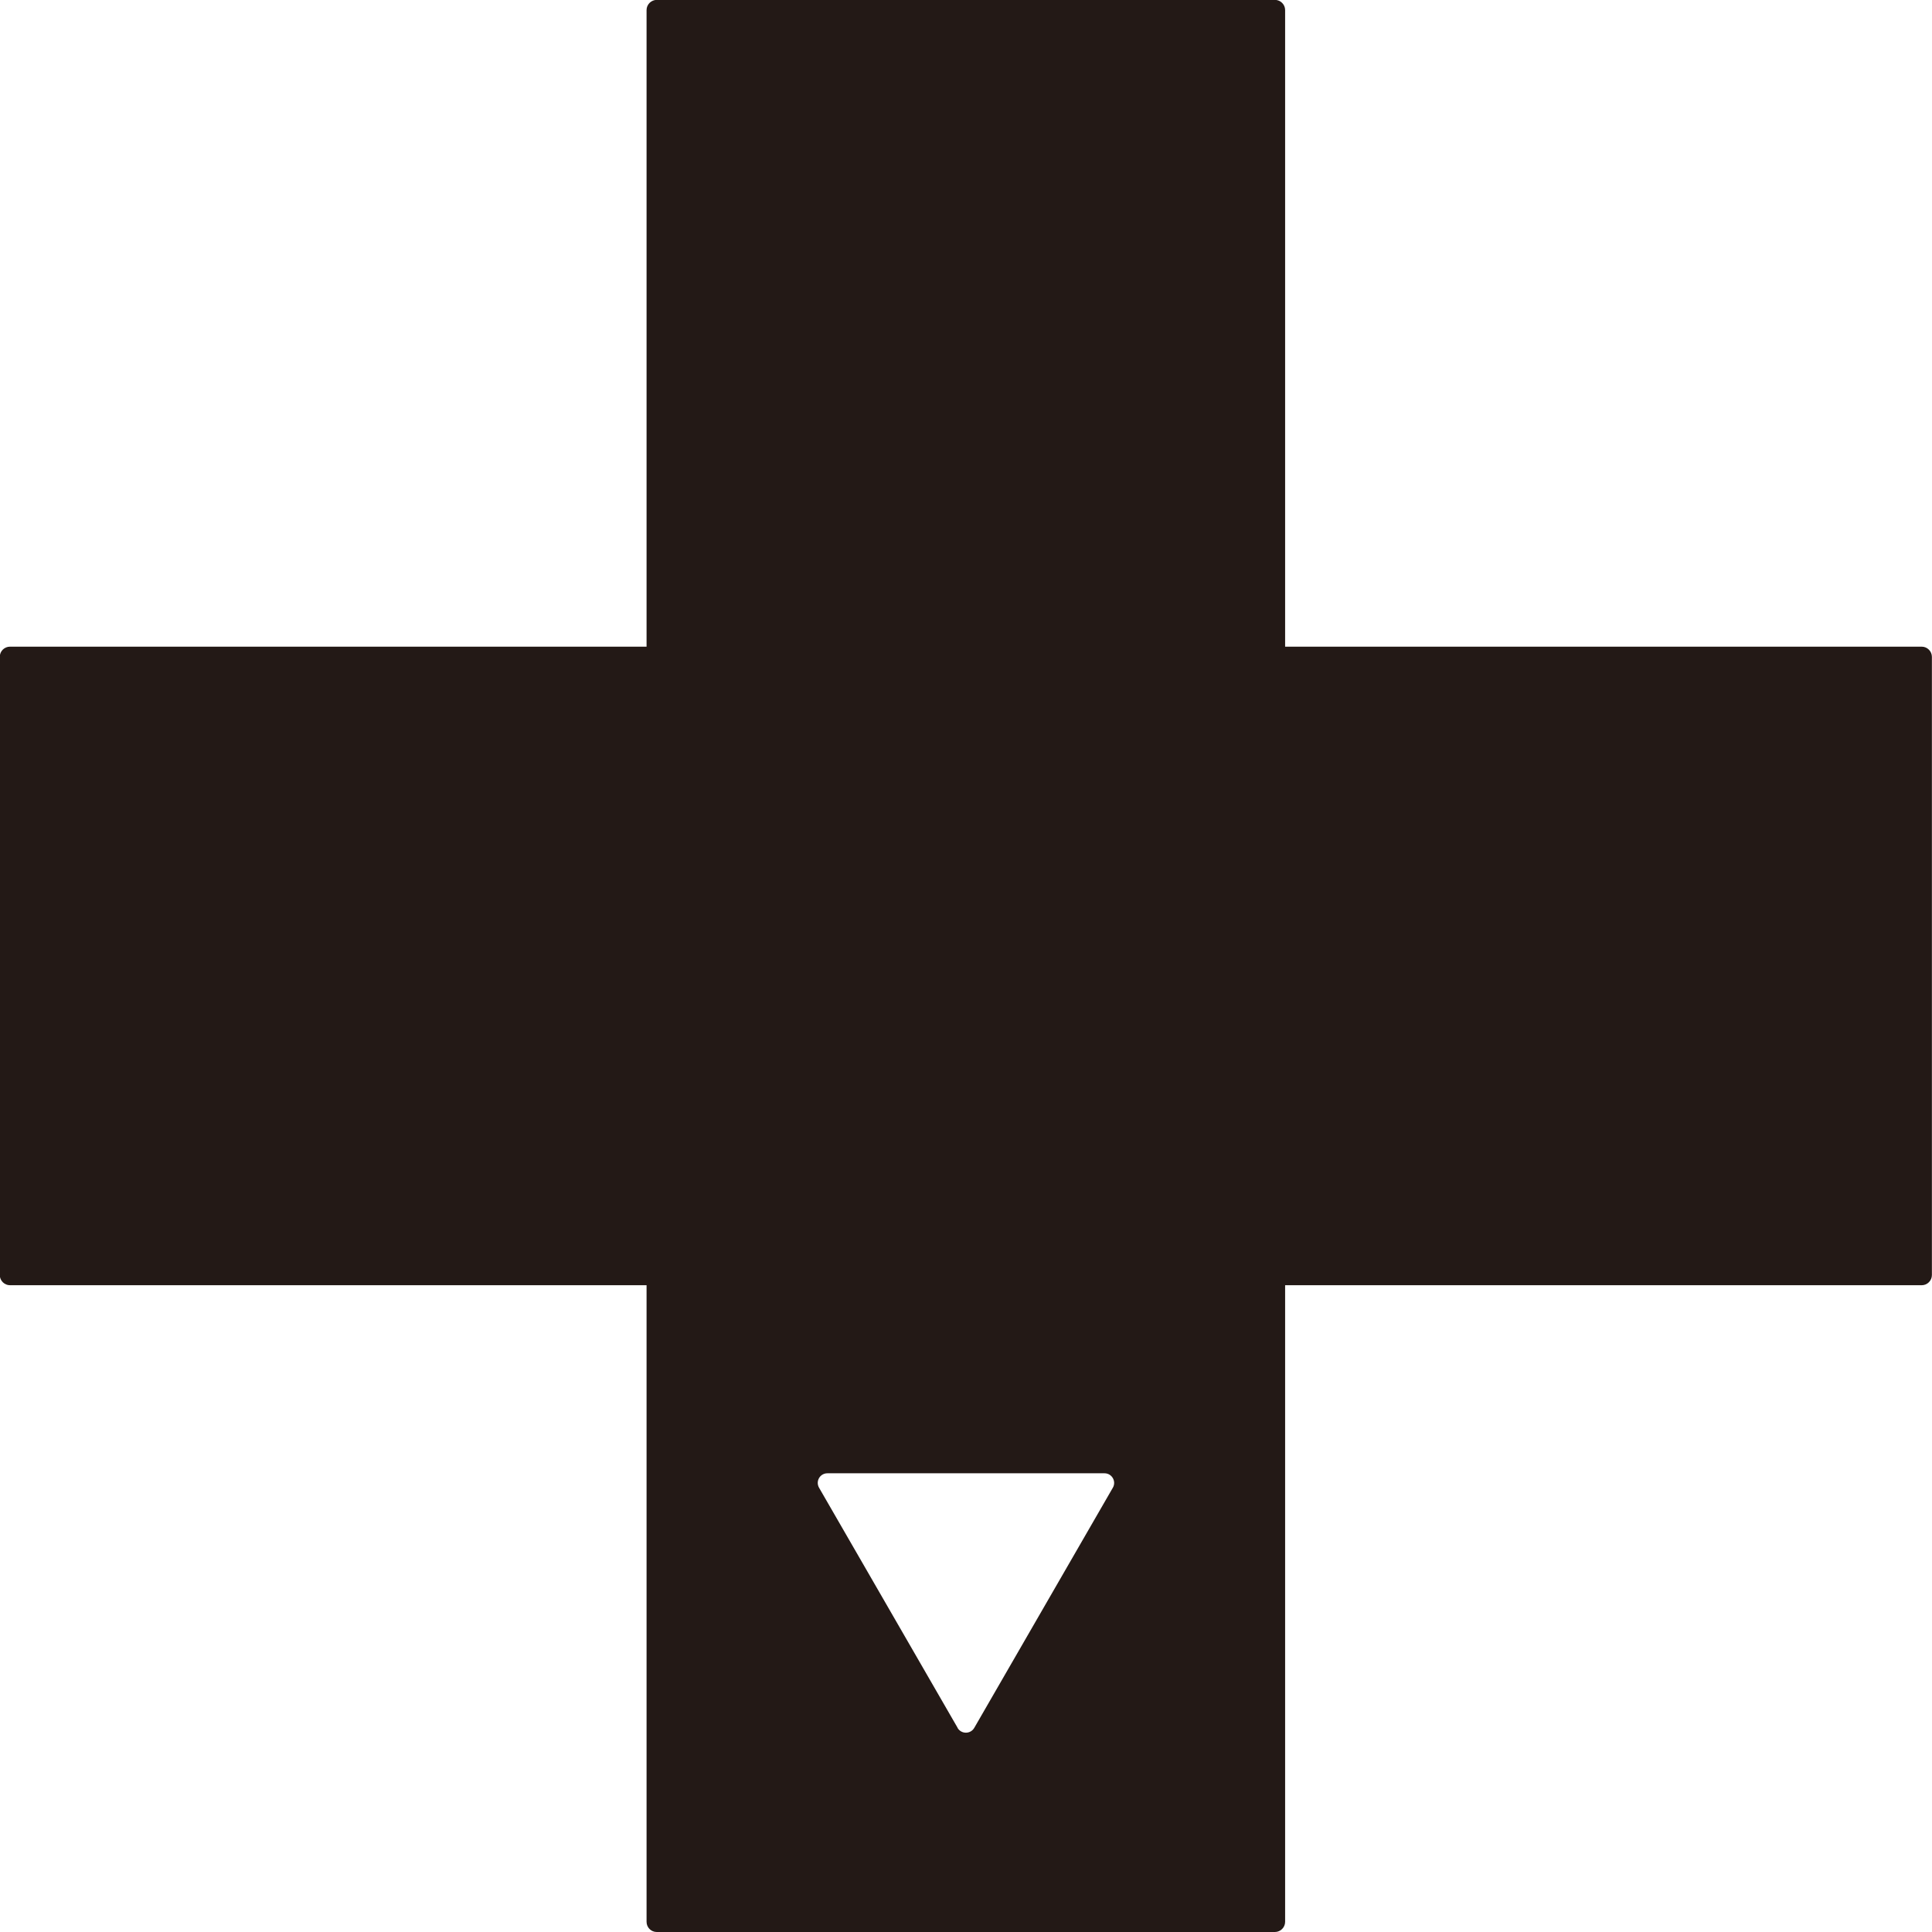 <?xml version="1.0" encoding="UTF-8" standalone="no"?>
<!-- Created with Inkscape (http://www.inkscape.org/) -->

<svg
   width="17.639mm"
   height="17.639mm"
   viewBox="0 0 17.639 17.639"
   version="1.1"
   id="svg2141"
   sodipodi:docname="Untitled.svg"
   inkscape:version="1.1.1 (3bf5ae0d25, 2021-09-20)"
   xmlns:inkscape="http://www.inkscape.org/namespaces/inkscape"
   xmlns:sodipodi="http://sodipodi.sourceforge.net/DTD/sodipodi-0.dtd"
   xmlns="http://www.w3.org/2000/svg"
   xmlns:svg="http://www.w3.org/2000/svg">
  <sodipodi:namedview
     id="namedview2143"
     pagecolor="#ffffff"
     bordercolor="#666666"
     borderopacity="1.0"
     inkscape:pageshadow="2"
     inkscape:pageopacity="0.0"
     inkscape:pagecheckerboard="0"
     inkscape:document-units="mm"
     showgrid="false"
     inkscape:zoom="2.096401"
     inkscape:cx="-27.427959"
     inkscape:cy="87.053957"
     inkscape:window-width="1920"
     inkscape:window-height="1017"
     inkscape:window-x="-8"
     inkscape:window-y="-8"
     inkscape:window-maximized="1"
     inkscape:current-layer="layer1"
     fit-margin-top="0"
     fit-margin-left="0"
     fit-margin-right="0"
     fit-margin-bottom="0" />
  <defs
     id="defs2138" />
  <g
     inkscape:label="Layer 1"
     inkscape:groupmode="layer"
     id="layer1"
     transform="translate(-102.749,-136.573)">
    <path
       d="m 111.492,152.348 -1.265,-2.192 c -0.034,-0.059 0.008,-0.132 0.076,-0.132 h 2.53 c 0.068,0 0.11,0.074 0.076,0.132 l -1.265,2.192 c -0.034,0.059 -0.119,0.059 -0.153,0 m 2.991,1.771 v -5.812 h 5.812 c 0.051,0 0.093,-0.042 0.093,-0.093 v -5.644 c 0,-0.051 -0.042,-0.093 -0.093,-0.093 h -5.812 v -5.812 c 0,-0.051 -0.042,-0.093 -0.093,-0.093 h -5.644 c -0.051,0 -0.093,0.042 -0.093,0.093 v 5.812 h -5.812 c -0.051,0 -0.093,0.041 -0.093,0.093 v 5.644 c 0,0.051 0.042,0.093 0.093,0.093 h 5.812 v 5.812 c 0,0.051 0.041,0.093 0.093,0.093 h 5.644 c 0.051,0 0.093,-0.042 0.093,-0.093"
       style="fill:#231916;fill-opacity:1;fill-rule:nonzero;stroke:none;stroke-width:0.353"
       id="path1338" />
  </g>
</svg>
